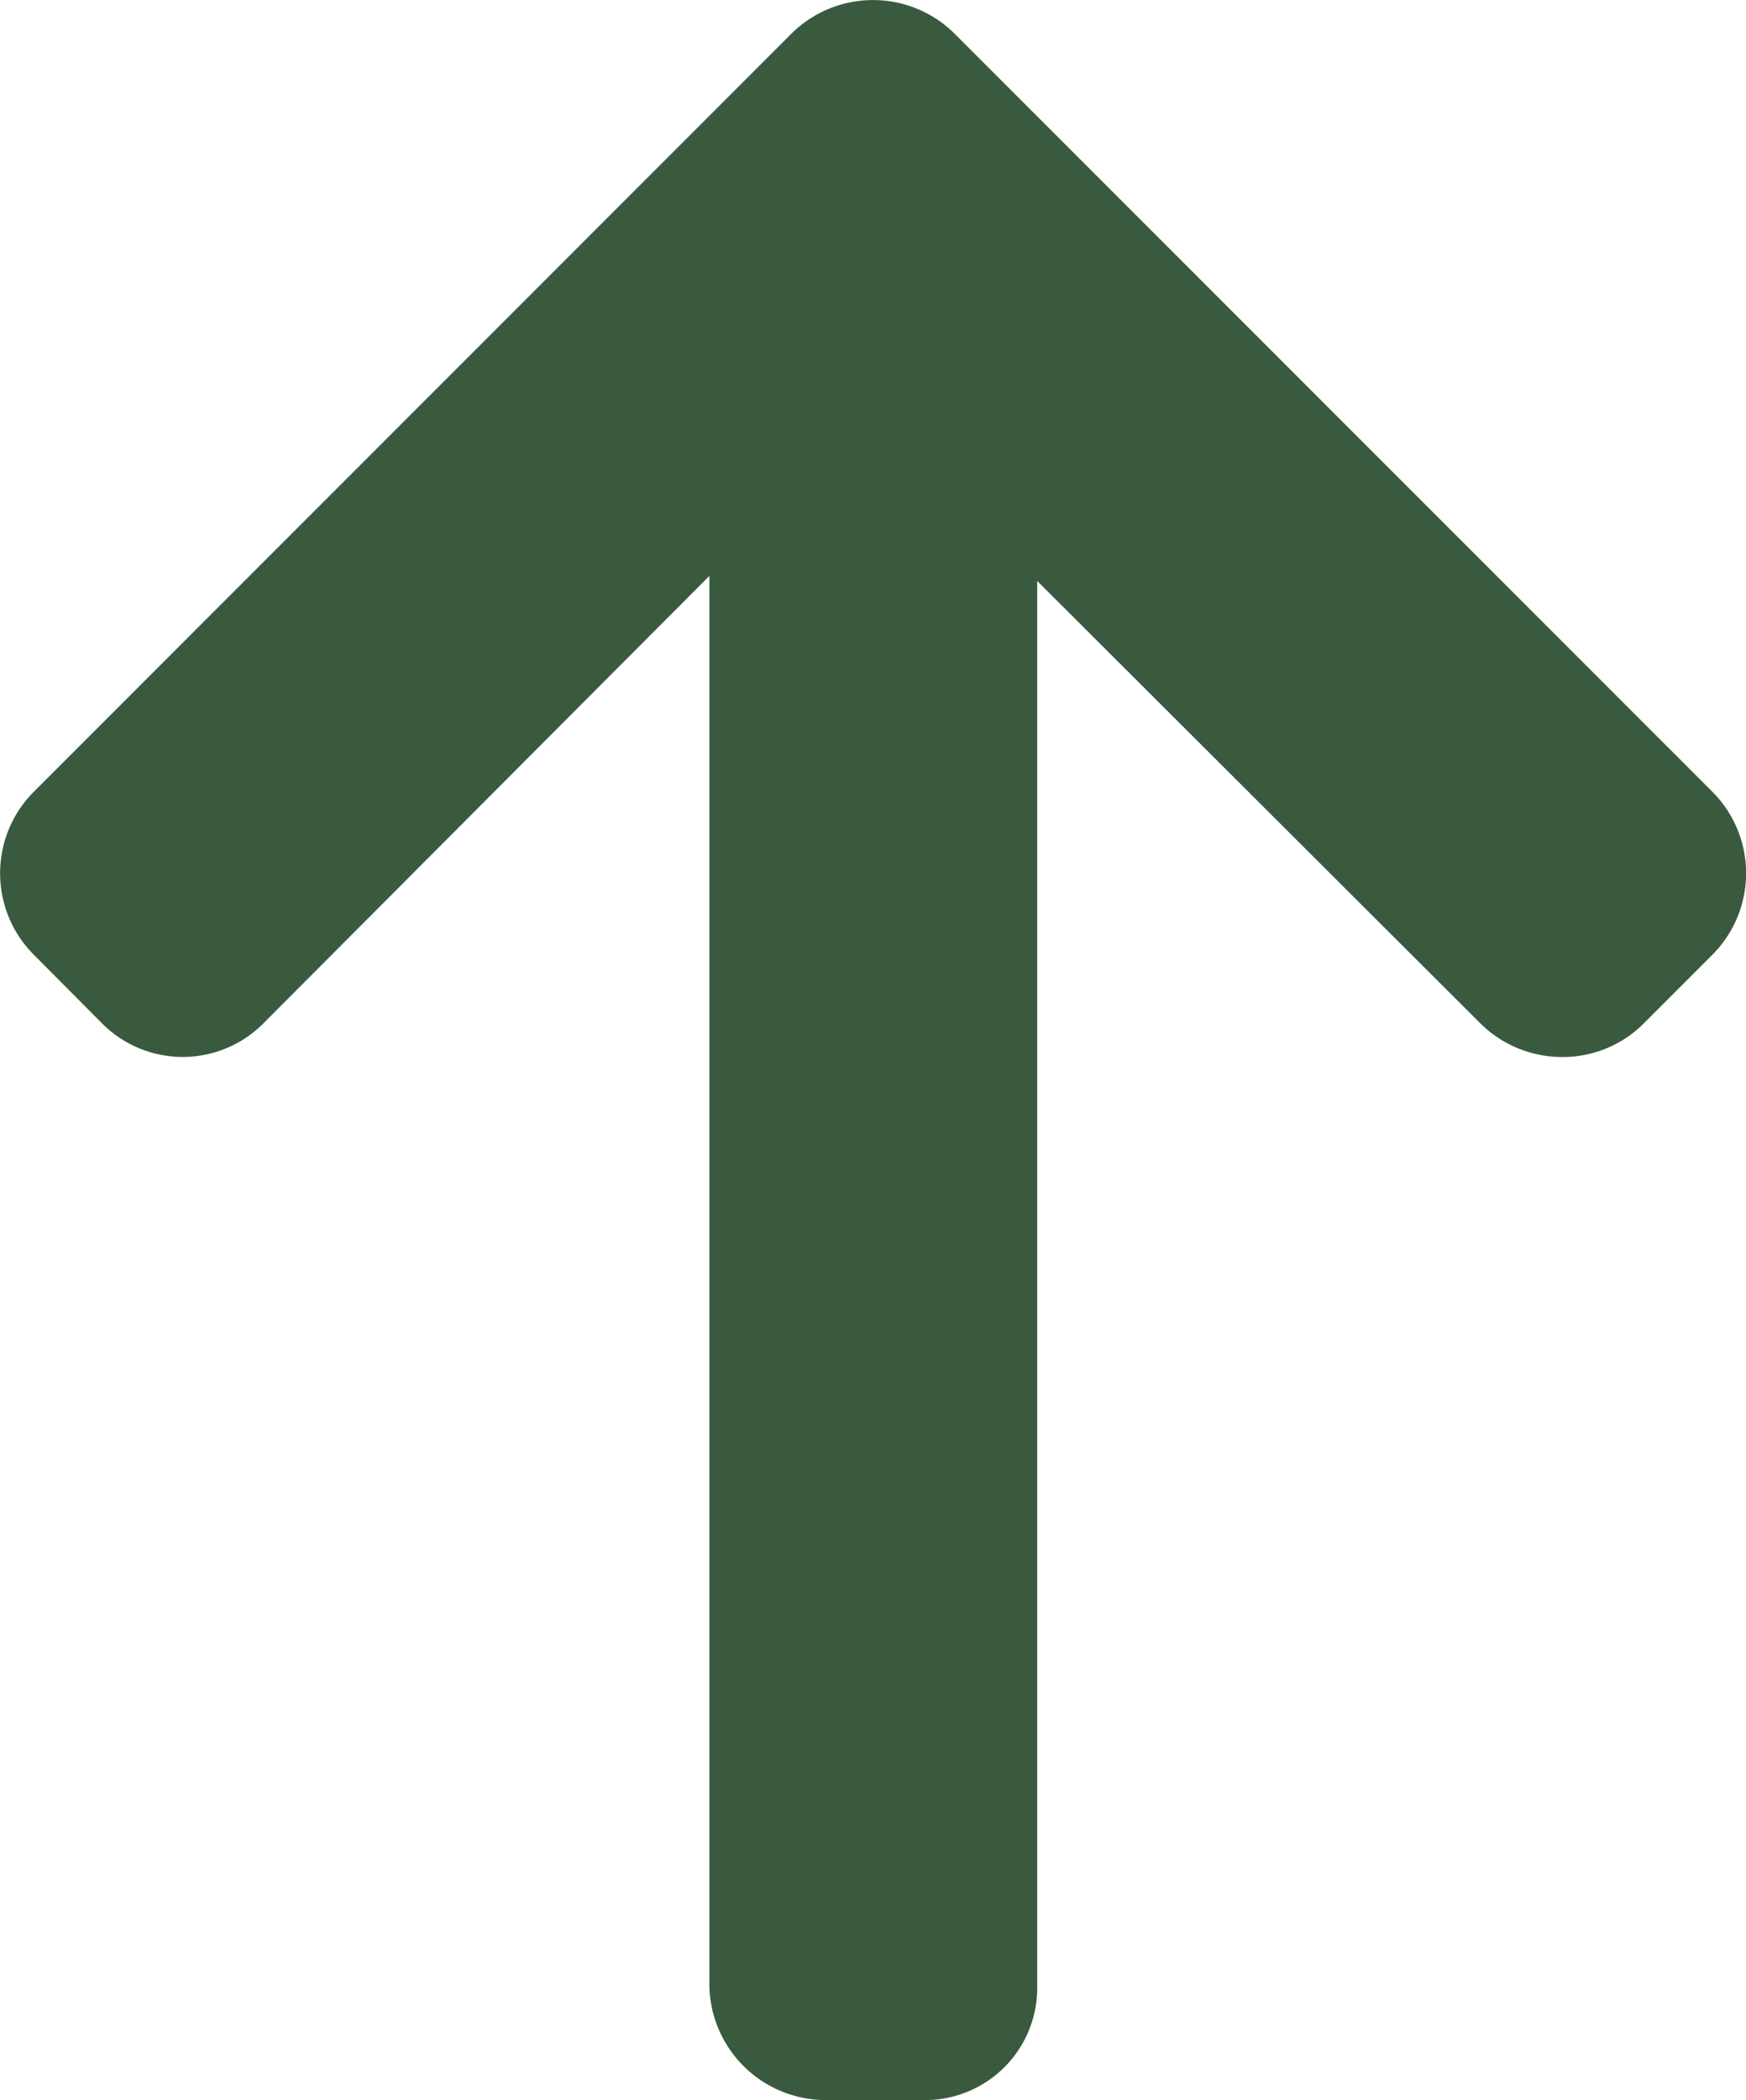 <svg xmlns="http://www.w3.org/2000/svg" width="20.798" height="25" viewBox="0 0 20.798 25">
  <g id="right-arrow_2_" data-name="right-arrow (2)" transform="translate(0 25) rotate(-90)">
    <g id="Raggruppa_480" data-name="Raggruppa 480" transform="translate(0 0)">
      <path id="Tracciato_587" data-name="Tracciato 587" d="M24.6,11.37,15.572,20.4a1.372,1.372,0,0,1-1.935,0l-.82-.82a1.358,1.358,0,0,1-.4-.967,1.385,1.385,0,0,1,.4-.979l5.267-5.279H1.351A1.335,1.335,0,0,1,0,11.009V9.85a1.387,1.387,0,0,1,1.351-1.4H18.144L12.817,3.137a1.355,1.355,0,0,1,0-1.921L13.637.4a1.373,1.373,0,0,1,1.935,0L24.6,9.428a1.38,1.38,0,0,1,0,1.942Z" fill="#395a3e"/>
    </g>
  </g>
</svg>
